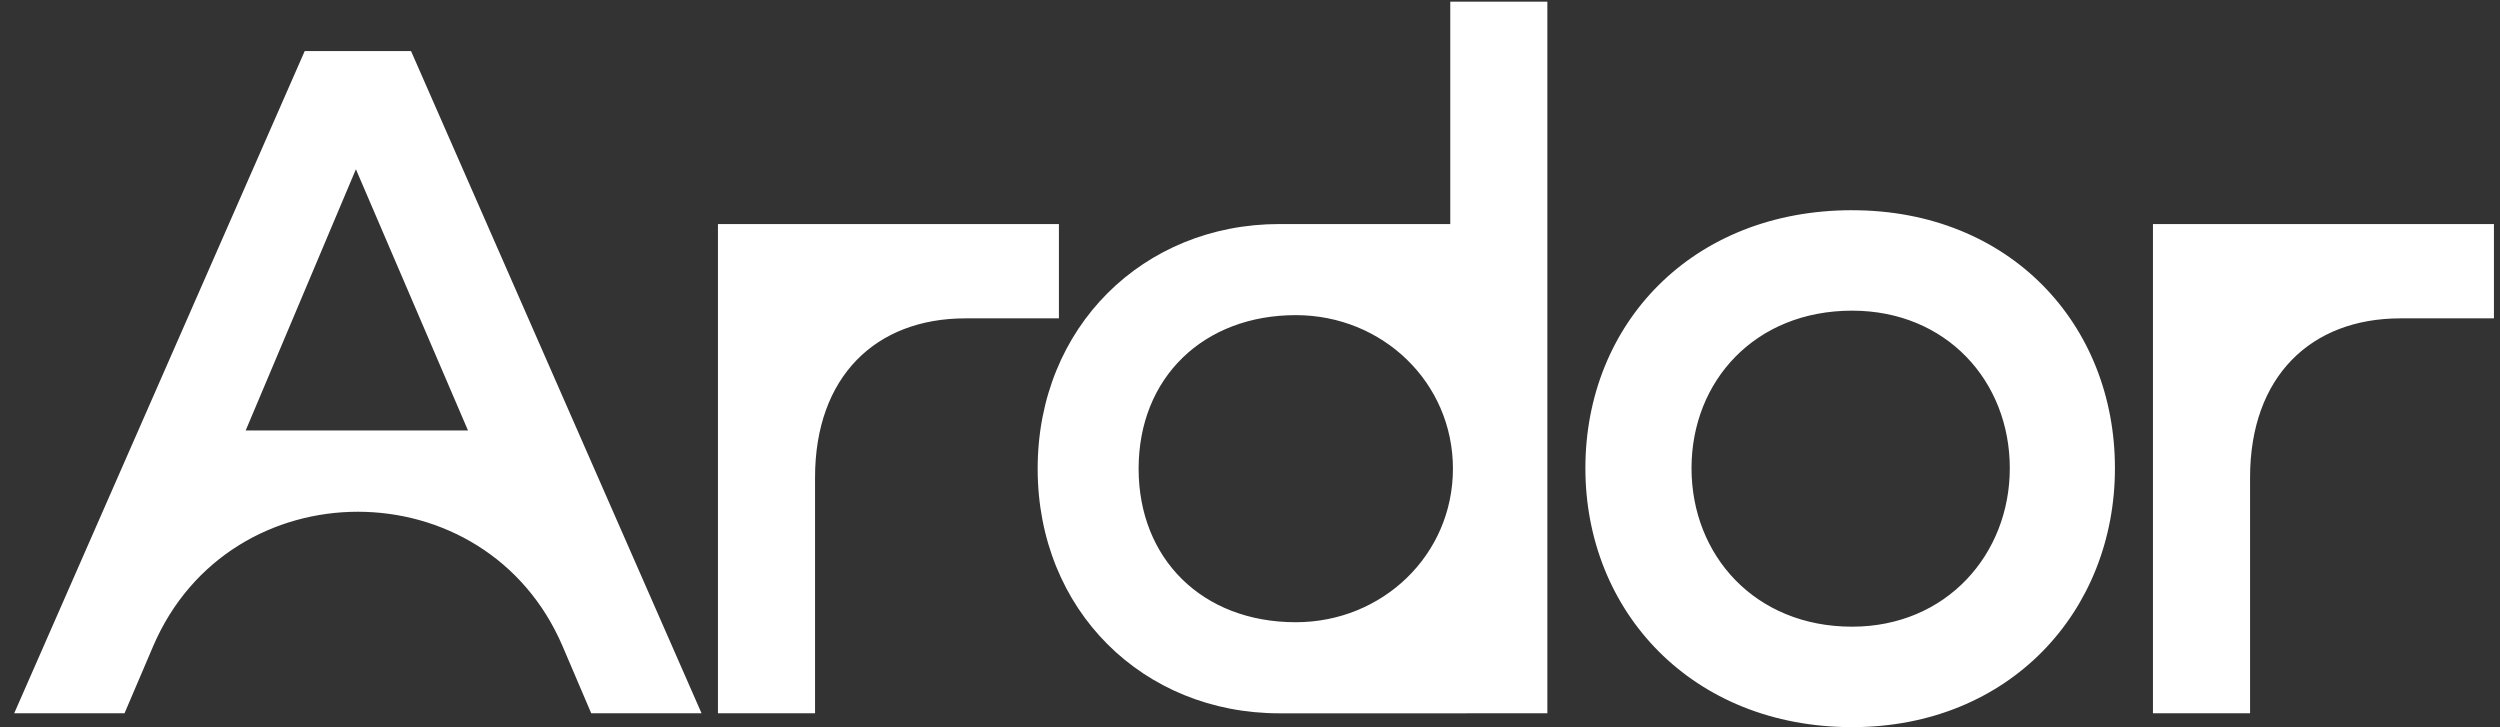 <svg xmlns="http://www.w3.org/2000/svg" width="110" height="32" fill="none"><rect width="100%" height="100%" fill="#333333" stroke="none"/><g fill="#fff" clip-path="url(#a)"><path d="M81.49 27.574c-4.27 0-7.063-3.14-7.063-6.973 0-3.833 2.792-6.932 7.064-6.932 4.147 0 6.94 3.099 6.94 6.932 0 3.793-2.793 6.973-6.94 6.973zm.005-18.325c-7.051 0-11.738 5.001-11.738 11.35 0 6.306 4.687 11.395 11.738 11.395 6.92 0 11.562-5.089 11.562-11.394 0-6.35-4.642-11.35-11.562-11.35M10.81 18.94l4.85-11.493 4.932 11.494h-9.781zm2.597-16.692L.625 31.384h4.854l1.256-2.942c3.374-7.9 14.649-7.9 18.023 0l1.256 2.942h4.854L18.086 2.248h-4.68zm33.185 7.61H31.59v21.527h4.272V21.01c0-4.436 2.671-7.002 6.613-7.002h4.117v-4.15zm48.138 0v21.527h4.273V21.01c0-4.436 2.671-7.002 6.613-7.002h4.117v-4.15H94.73zm-37.716 17.52c-4.123 0-6.915-2.8-6.915-6.756 0-4.024 2.872-6.756 6.915-6.756 3.82 0 6.915 2.964 6.915 6.756 0 3.793-3.096 6.756-6.915 6.756zm6.798-17.52h-7.518c-5.987 0-10.637 4.529-10.637 10.764 0 6.247 4.65 10.764 10.637 10.764l11.79-.001V.073h-4.272v9.785z"/></g><defs><clipPath id="a"><path fill="#fff" d="M.533 0h109.333v32H.533z"/></clipPath></defs></svg>